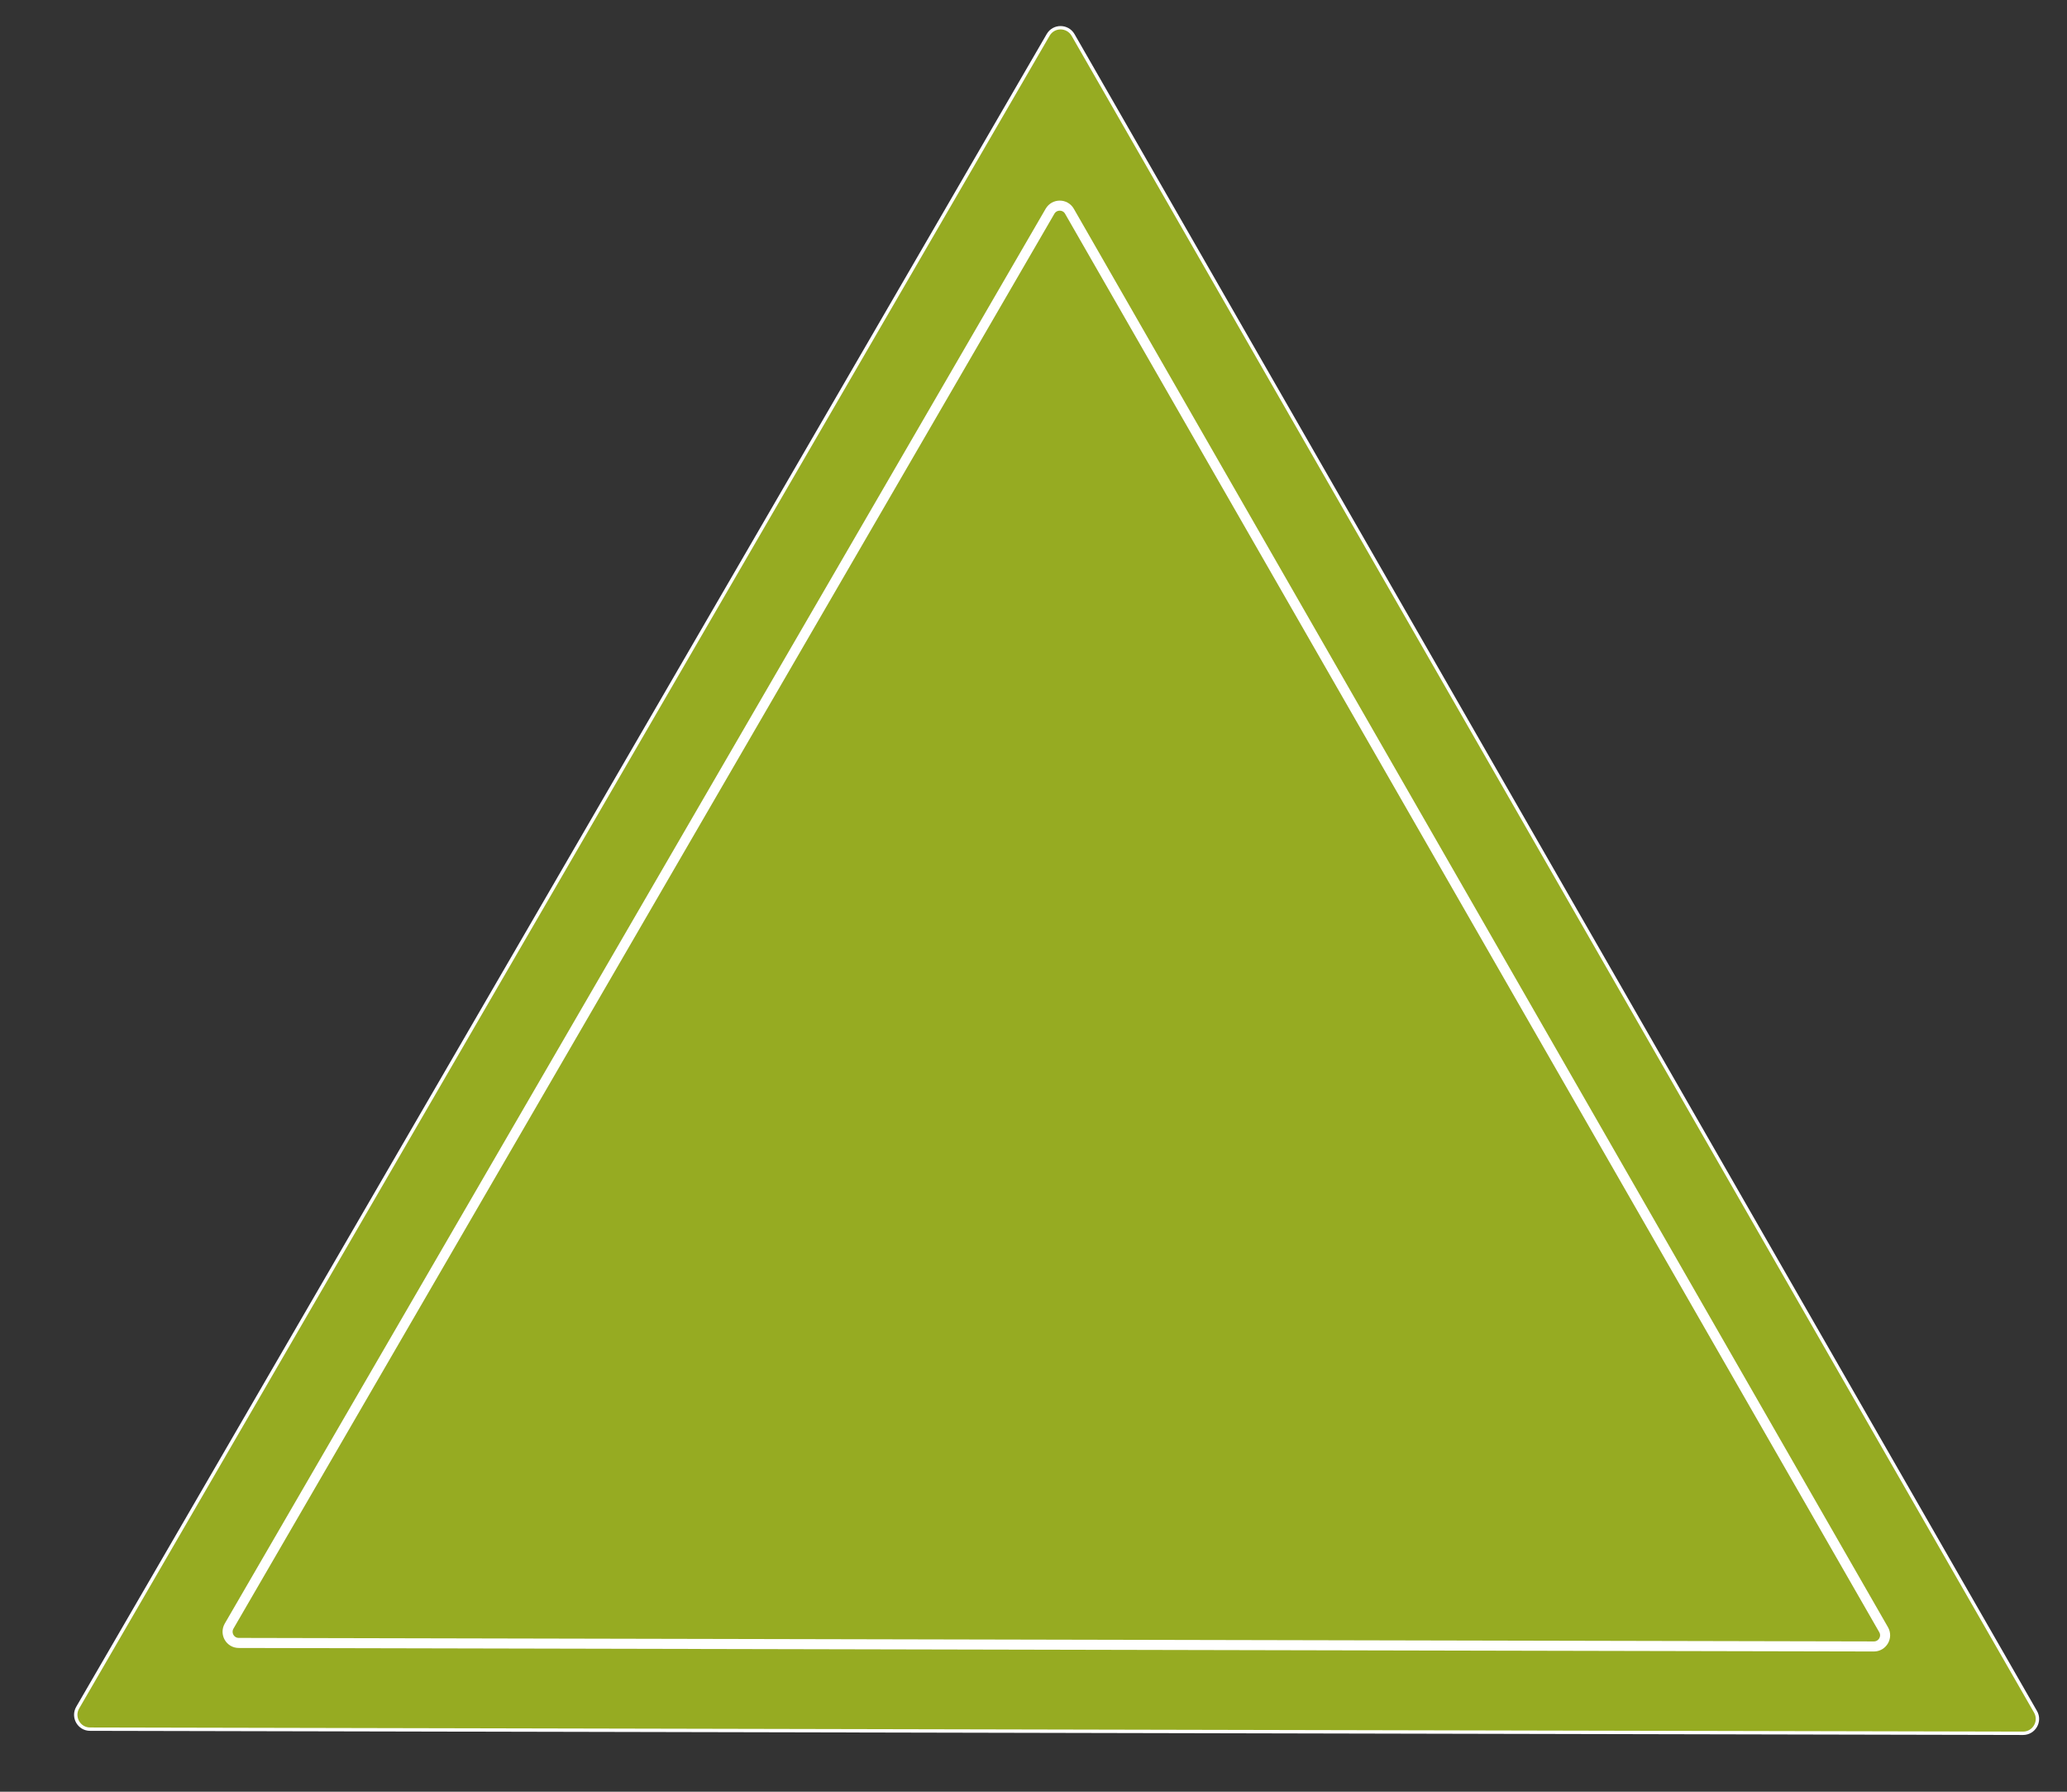 <?xml version="1.0" encoding="UTF-8"?> <svg xmlns="http://www.w3.org/2000/svg" width="30" height="26" viewBox="0 0 30 26" fill="none"><rect x="0" y="0" width="30" height="26" fill="#333333" stroke="none"/><g clip-path="url(#clip0_9524_66)"><path d="M29.543 24.84C29.623 24.978 29.522 25.152 29.362 25.152L1.307 25.092C1.147 25.092 1.047 24.918 1.128 24.779L15.213 0.506C15.294 0.367 15.494 0.369 15.574 0.507L29.543 24.84Z" fill="#96AB22" stroke="white" stroke-width="0.049"></path><path d="M27.338 23.648C27.401 23.757 27.322 23.892 27.197 23.892L3.466 23.841C3.34 23.841 3.263 23.706 3.325 23.597L15.24 3.065C15.303 2.957 15.46 2.957 15.522 3.066L27.338 23.648Z" stroke="white" stroke-width="0.146"></path></g><defs><clipPath id="clip0_9524_66"><rect width="30" height="26" fill="white"></rect></clipPath></defs></svg> 